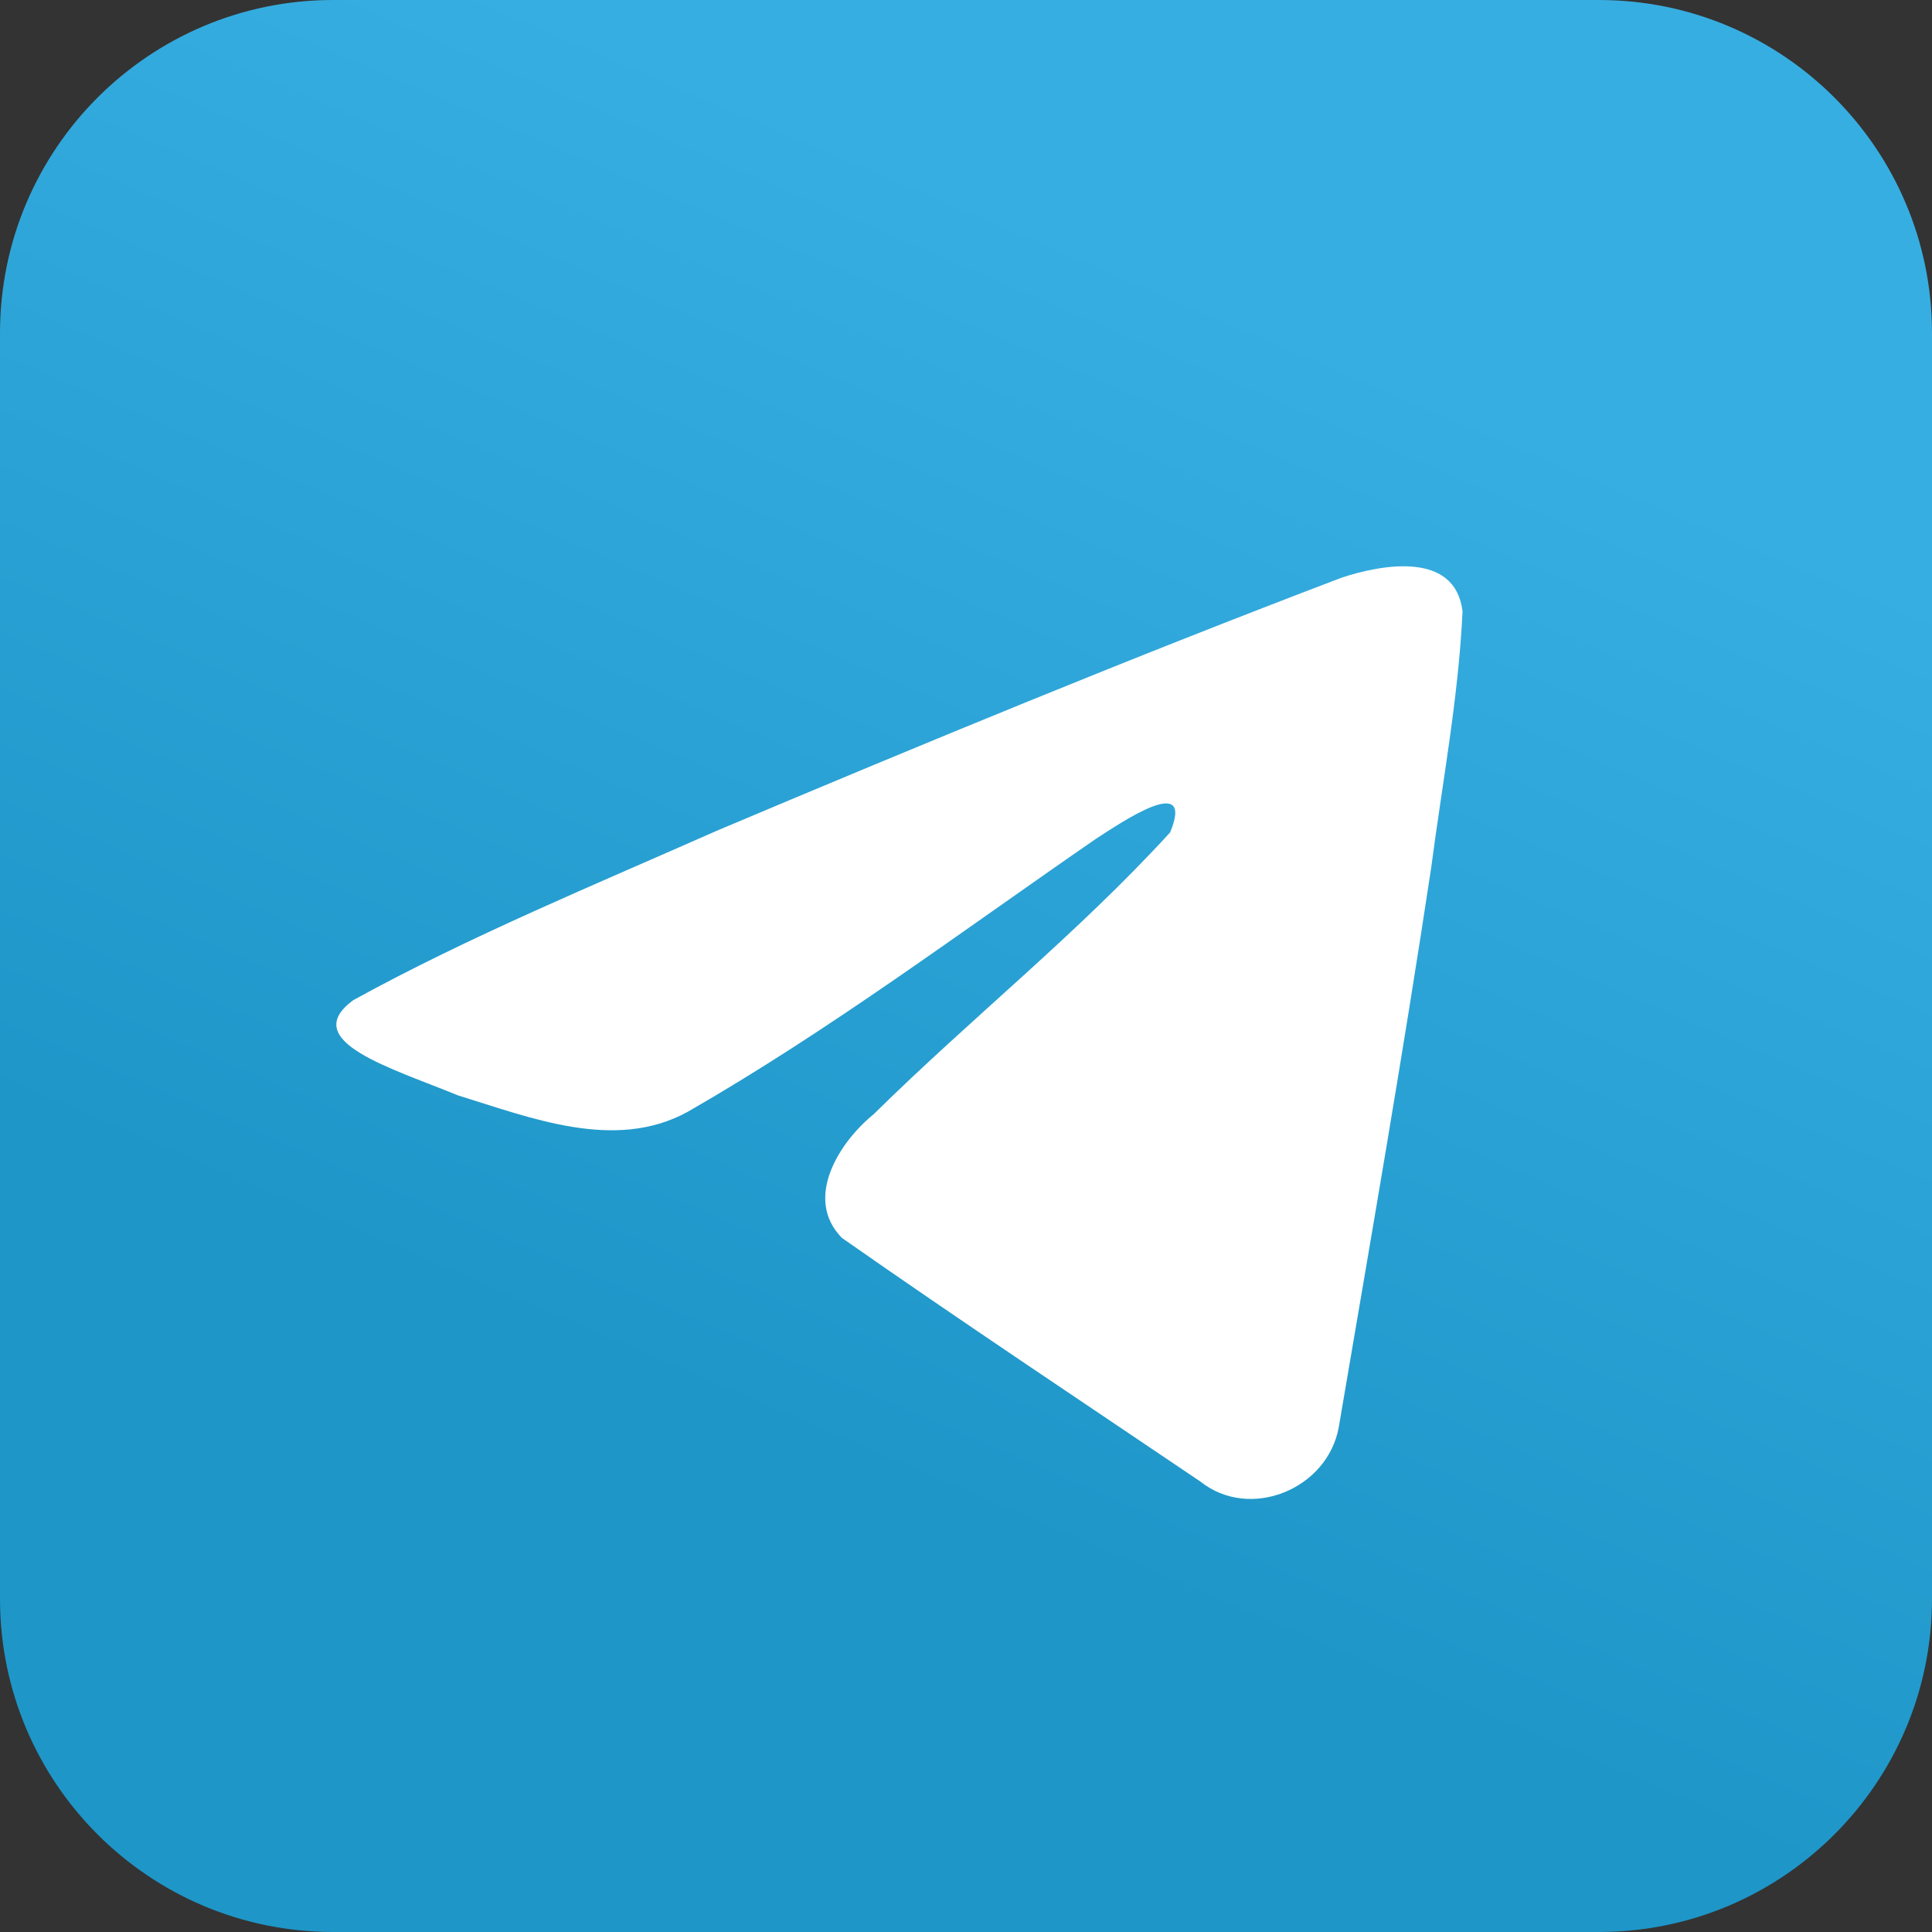 <svg width="29" height="29" viewBox="0 0 29 29" fill="none" xmlns="http://www.w3.org/2000/svg">
                            <rect x="0" y="0" width="29" height="29" fill="#333333" stroke="none"/>
                            <path d="M0 5C0 2.239 2.239 0 5 0H24C26.761 0 29 2.239 29 5V24C29 26.761 26.761 29 24 29H5C2.239 29 0 26.761 0 24V5Z" fill="url(#tg)"></path>
                            <path d="M5.304 15.012C7.033 14.06 8.964 13.265 10.768 12.466C13.871 11.157 16.986 9.87 20.133 8.673C20.745 8.469 21.845 8.27 21.953 9.177C21.894 10.461 21.651 11.738 21.484 13.015C21.061 15.822 20.572 18.621 20.096 21.419C19.931 22.351 18.764 22.834 18.016 22.237C16.221 21.024 14.411 19.823 12.638 18.582C12.058 17.992 12.596 17.145 13.115 16.724C14.594 15.266 16.162 14.028 17.564 12.495C17.942 11.582 16.825 12.351 16.456 12.587C14.432 13.982 12.457 15.463 10.322 16.689C9.231 17.289 7.961 16.776 6.871 16.441C5.893 16.037 4.461 15.629 5.304 15.012L5.304 15.012Z" fill="white"></path>
                            <defs>
                                <linearGradient id="tg" x1="10.877" y1="1.209" x2="3.627" y2="18.125" gradientUnits="userSpaceOnUse">
                                    <stop stop-color="#37AEE2"></stop>
                                    <stop offset="1" stop-color="#1E96C8"></stop>
                                </linearGradient>
                            </defs>
                        </svg>